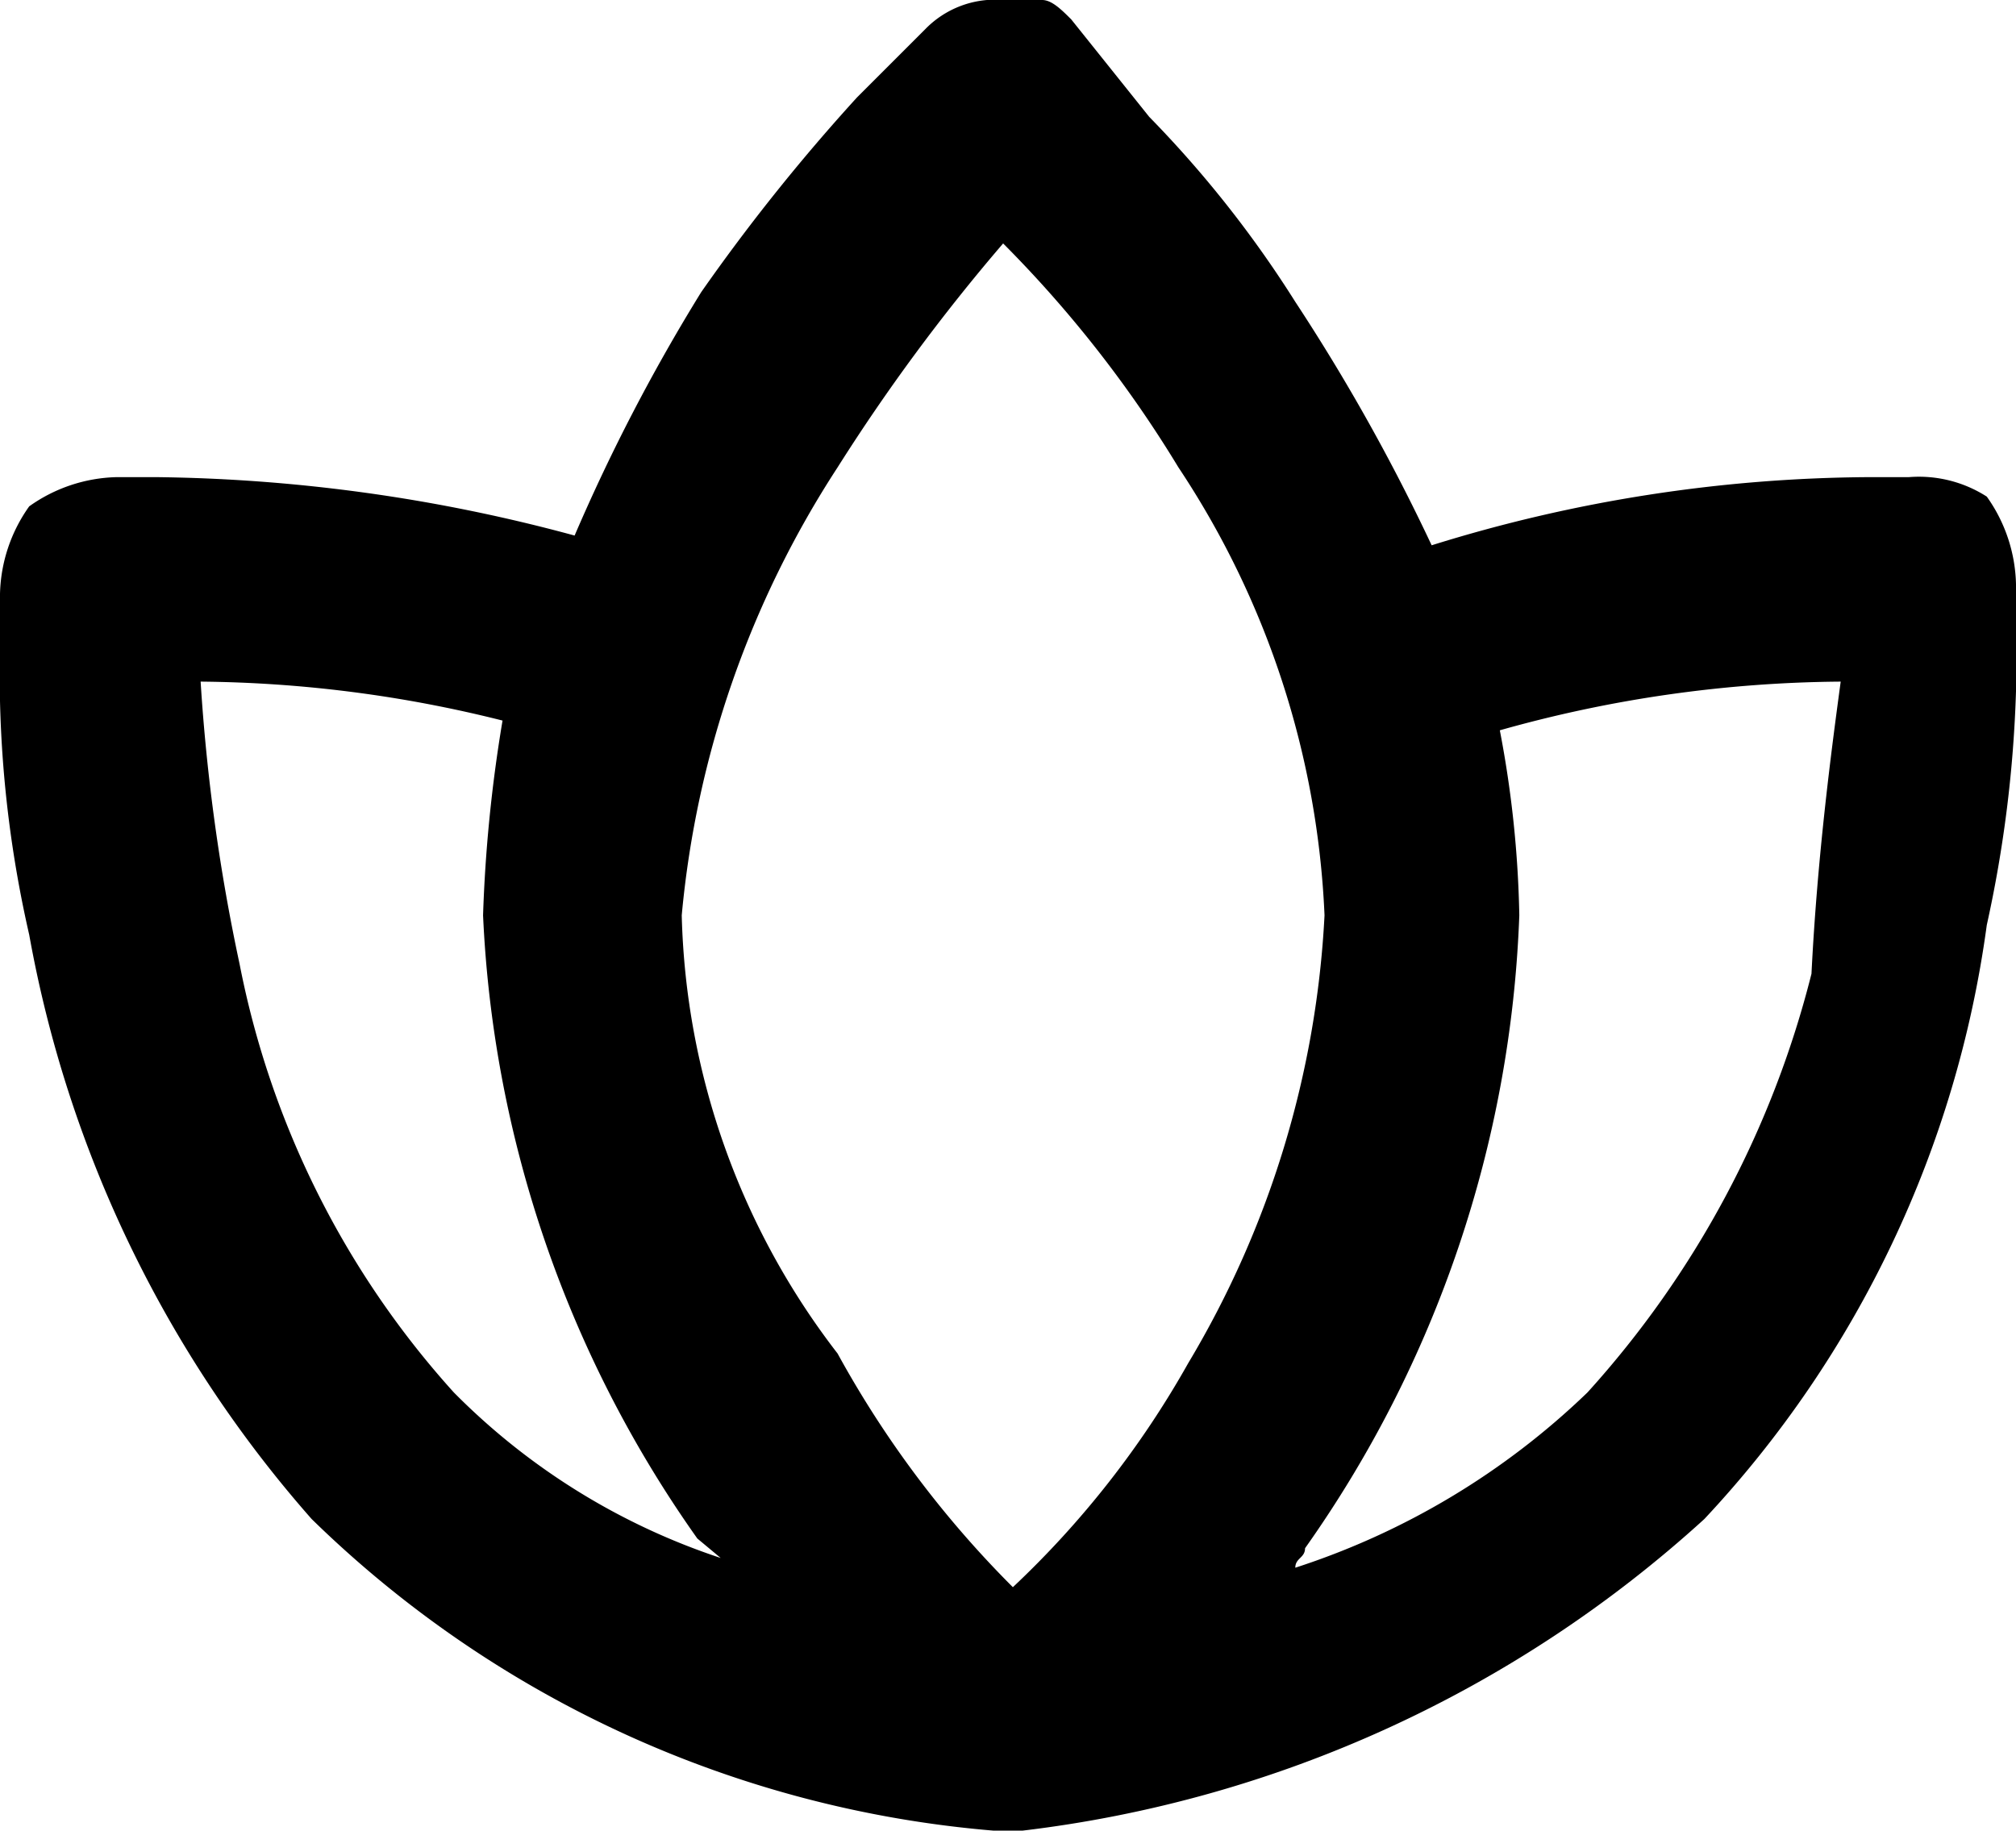 <svg id="Heaolu" xmlns="http://www.w3.org/2000/svg" xmlns:xlink="http://www.w3.org/1999/xlink" width="20.7" height="18.8" viewBox="0 0 20.7 18.8">
  <defs>
    <clipPath id="clip-path" transform="translate(0.66 -0.26)">
      <rect x="-0.66" y="0.26" width="20.8" height="18.9" style="fill: none"/>
    </clipPath>
  </defs>
  <title>heaolu</title>
  <g style="clip-path: url(#clip-path)">
    <path d="M6.74,16.26A6.9,6.9,0,0,1,4,14.56a9.18,9.18,0,0,1-2.2-4.4,19.7,19.7,0,0,1-.4-2.9,13.12,13.12,0,0,1,3.1.4,15,15,0,0,0-.2,2,12,12,0,0,0,2.2,6.4ZM5.24,5.76a17.08,17.08,0,0,0-4.3-.6H.54a1.61,1.61,0,0,0-.9.3,1.61,1.61,0,0,0-.3.9v1.1a12,12,0,0,0,.3,2.4,12.39,12.39,0,0,0,2.9,6,11.36,11.36,0,0,0,7,3.2h.3a12.6,12.6,0,0,0,7-3.2,11.1,11.1,0,0,0,2.9-6.1,12.91,12.91,0,0,0,.3-2.4V6.26a1.61,1.61,0,0,0-.3-.9,1.29,1.29,0,0,0-.8-.2h-.4a15.33,15.33,0,0,0-4.5.7,20.13,20.13,0,0,0-1.4-2.5,11.41,11.41,0,0,0-1.5-1.9l-.8-1c-.1-.1-.2-.2-.3-.2h-.4a1,1,0,0,0-.8.3Zm0,0a19.05,19.05,0,0,1,1.3-2.5,19.87,19.87,0,0,1,1.6-2l.5-.5.2-.2Zm13,1.5a13.2,13.2,0,0,0-3.5.5,11.08,11.08,0,0,1,.2,1.9,12,12,0,0,1-2.2,6.5c0,.1-.1.1-.1.2a7.77,7.77,0,0,0,3-1.8,10.05,10.05,0,0,0,2.3-4.3C18,9.06,18.14,8,18.24,7.26ZM7.94,5.06a19.65,19.65,0,0,1,1.7-2.3,12.27,12.27,0,0,1,1.8,2.3,9,9,0,0,1,1.5,4.6,9.94,9.94,0,0,1-1.4,4.6,9.64,9.64,0,0,1-1.8,2.3,10.57,10.57,0,0,1-1.8-2.4,7.67,7.67,0,0,1-1.6-4.5A10.12,10.12,0,0,1,7.94,5.06Z" transform="translate(0.66 -0.26)" style="fill-rule: evenodd"/>
  </g>
</svg>
